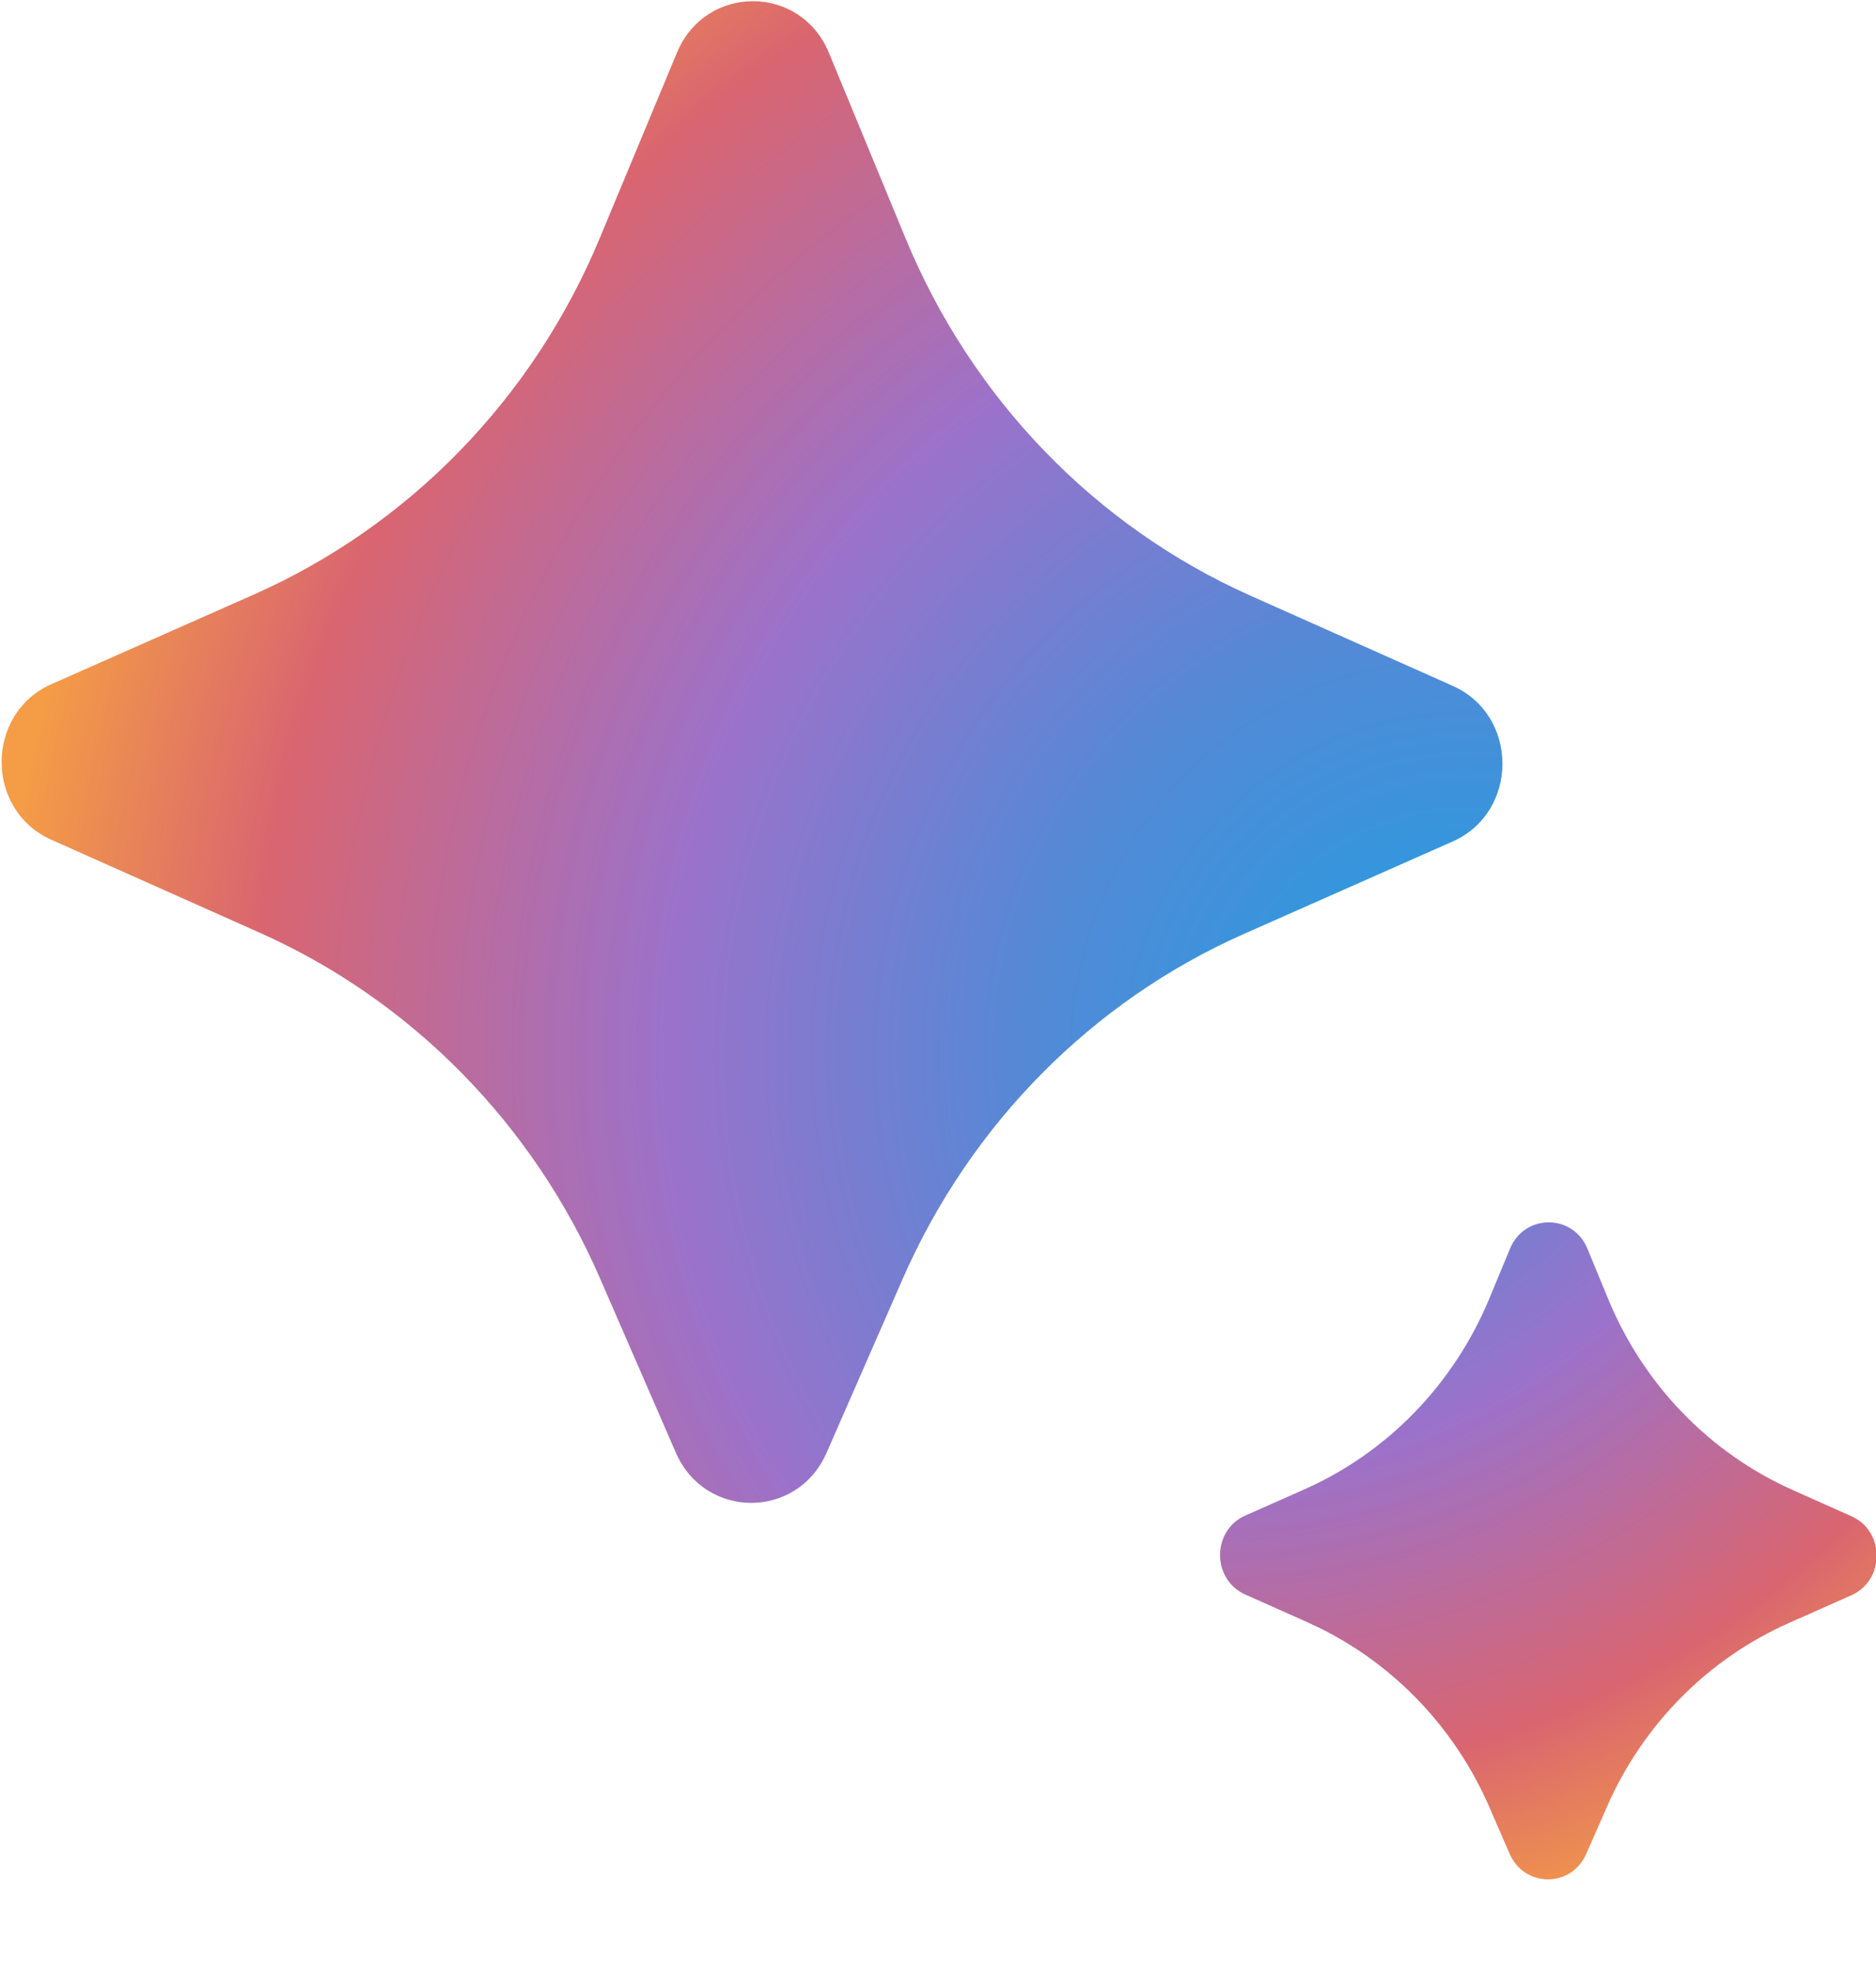 <svg width="20" height="21" viewBox="0 0 20 21" fill="none" xmlns="http://www.w3.org/2000/svg">
<path d="M9.623 13.627L8.812 15.479C8.5 16.191 7.515 16.19 7.205 15.477L6.398 13.623C5.681 11.973 4.387 10.659 2.772 9.939L0.547 8.947C-0.16 8.632 -0.159 7.602 0.549 7.289L2.707 6.334C4.365 5.6 5.686 4.24 6.395 2.535L7.217 0.561C7.522 -0.171 8.534 -0.17 8.837 0.563L9.654 2.539C10.359 4.246 11.676 5.609 13.332 6.347L15.488 7.308C16.195 7.623 16.194 8.653 15.486 8.966L13.258 9.952C11.642 10.668 10.345 11.979 9.623 13.627Z" fill="url(#paint0_radial_1597_4169)"/>
<path d="M17.128 19.258L16.911 19.752C16.753 20.114 16.252 20.114 16.094 19.751L15.879 19.256C15.496 18.374 14.804 17.671 13.94 17.285L13.276 16.989C12.917 16.829 12.917 16.306 13.277 16.147L13.905 15.869C14.792 15.476 15.498 14.748 15.877 13.837L16.099 13.302C16.254 12.93 16.769 12.931 16.923 13.303L17.144 13.838C17.52 14.751 18.225 15.48 19.111 15.875L19.738 16.155C20.097 16.315 20.096 16.838 19.737 16.997L19.072 17.292C18.207 17.675 17.513 18.376 17.128 19.258Z" fill="url(#paint1_radial_1597_4169)"/>
<defs>
<radialGradient id="paint0_radial_1597_4169" cx="0" cy="0" r="1" gradientUnits="userSpaceOnUse" gradientTransform="translate(15.67 11.123) rotate(78.875) scale(15.63 15.615)">
<stop stop-color="#1BA1E3"/>
<stop offset="0" stop-color="#1BA1E3"/>
<stop offset="0.3" stop-color="#5489D6"/>
<stop offset="0.546" stop-color="#9B72CB"/>
<stop offset="0.825" stop-color="#D96570"/>
<stop offset="1" stop-color="#F49C46"/>
</radialGradient>
<radialGradient id="paint1_radial_1597_4169" cx="0" cy="0" r="1" gradientUnits="userSpaceOnUse" gradientTransform="translate(12.778 9.223) rotate(78.936) scale(11.855 11.855)">
<stop stop-color="#1BA1E3"/>
<stop offset="0" stop-color="#1BA1E3"/>
<stop offset="0.3" stop-color="#5489D6"/>
<stop offset="0.546" stop-color="#9B72CB"/>
<stop offset="0.825" stop-color="#D96570"/>
<stop offset="1" stop-color="#F49C46"/>
</radialGradient>
</defs>
</svg>
